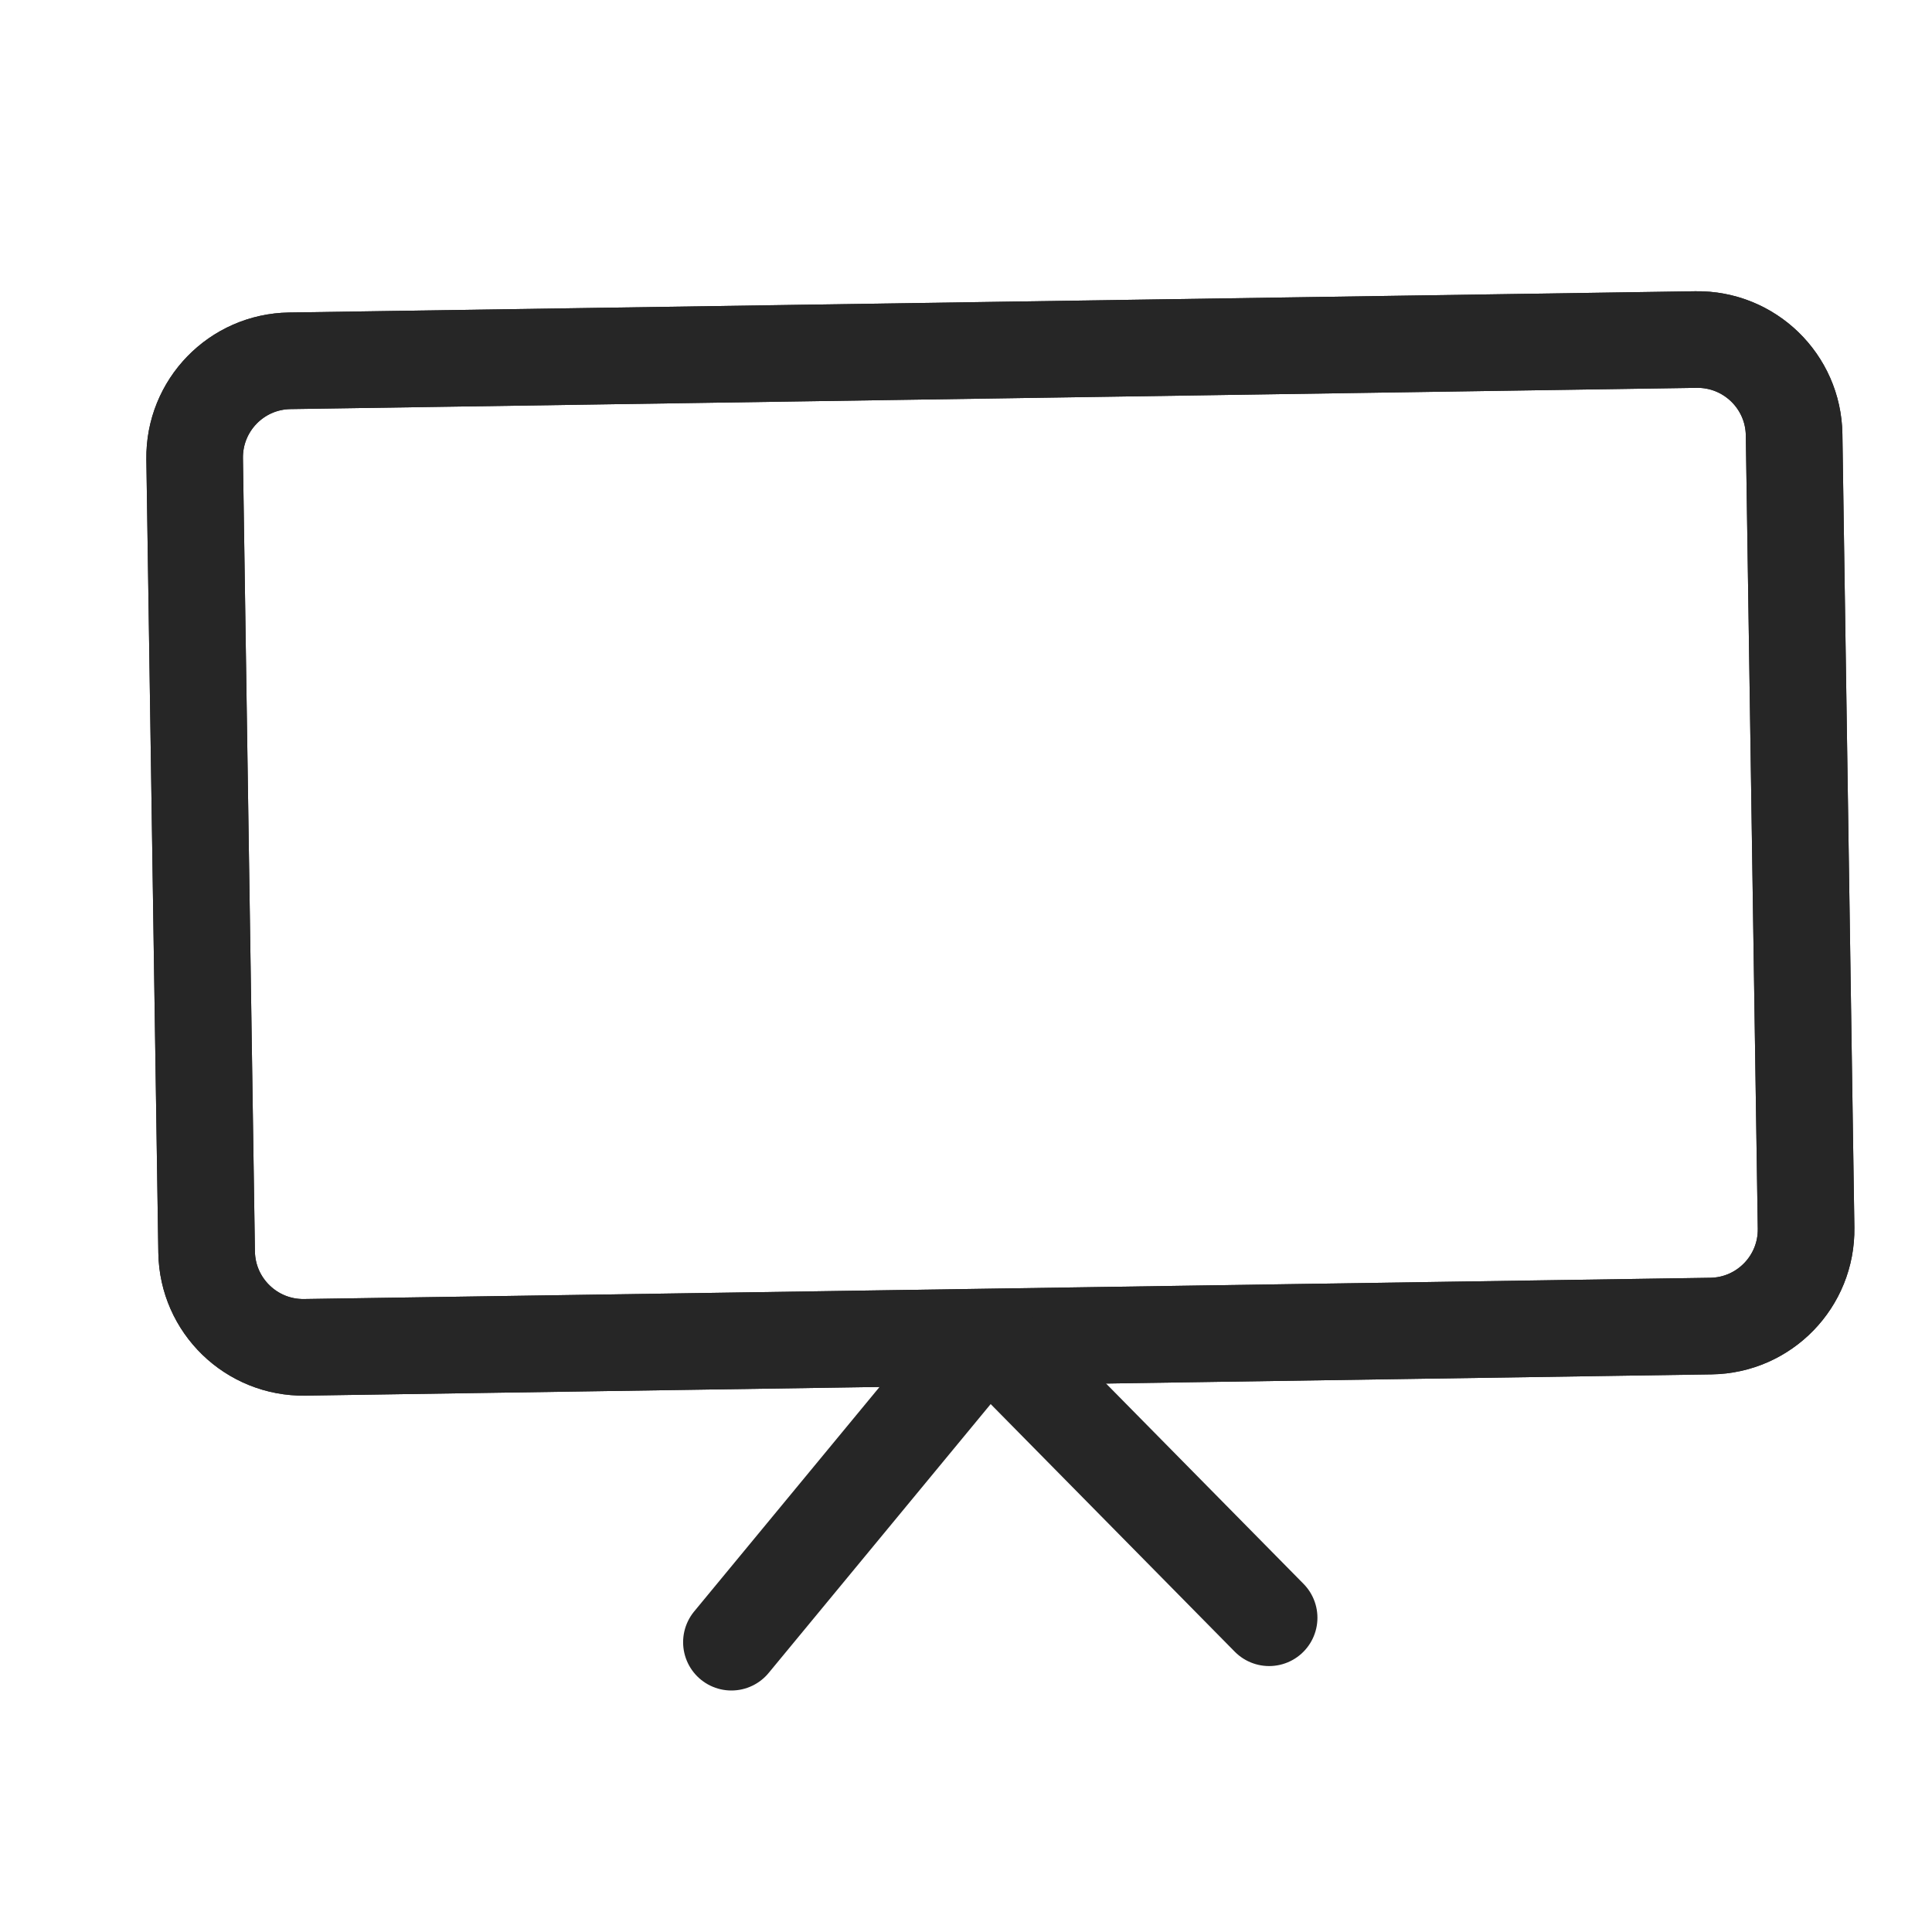 <svg width="40" height="40" viewBox="0 0 40 40" fill="none" xmlns="http://www.w3.org/2000/svg">
<path d="M35.115 7.03L6 7.47C4.895 7.486 4.014 8.395 4.03 9.5L4.278 25.925C4.295 27.029 5.204 27.911 6.308 27.895L35.423 27.455C36.528 27.439 37.41 26.53 37.393 25.425L37.145 9C37.129 7.896 36.22 7.014 35.115 7.03Z" stroke="#262626" stroke-width="2" stroke-linecap="round" stroke-linejoin="round"/>
<path d="M35.115 7.03L6 7.47C4.895 7.486 4.014 8.395 4.03 9.5L4.278 25.925C4.295 27.029 5.204 27.911 6.308 27.895L35.423 27.455C36.528 27.439 37.41 26.53 37.393 25.425L37.145 9C37.129 7.896 36.22 7.014 35.115 7.03Z" stroke="#262626" stroke-width="2" stroke-linecap="round" stroke-linejoin="round"/>
<path d="M26.276 33.494L21.223 28.368C20.807 27.945 20.117 27.976 19.74 28.433L15.143 34" stroke="#262626" stroke-width="2" stroke-linecap="round"/>
</svg>
